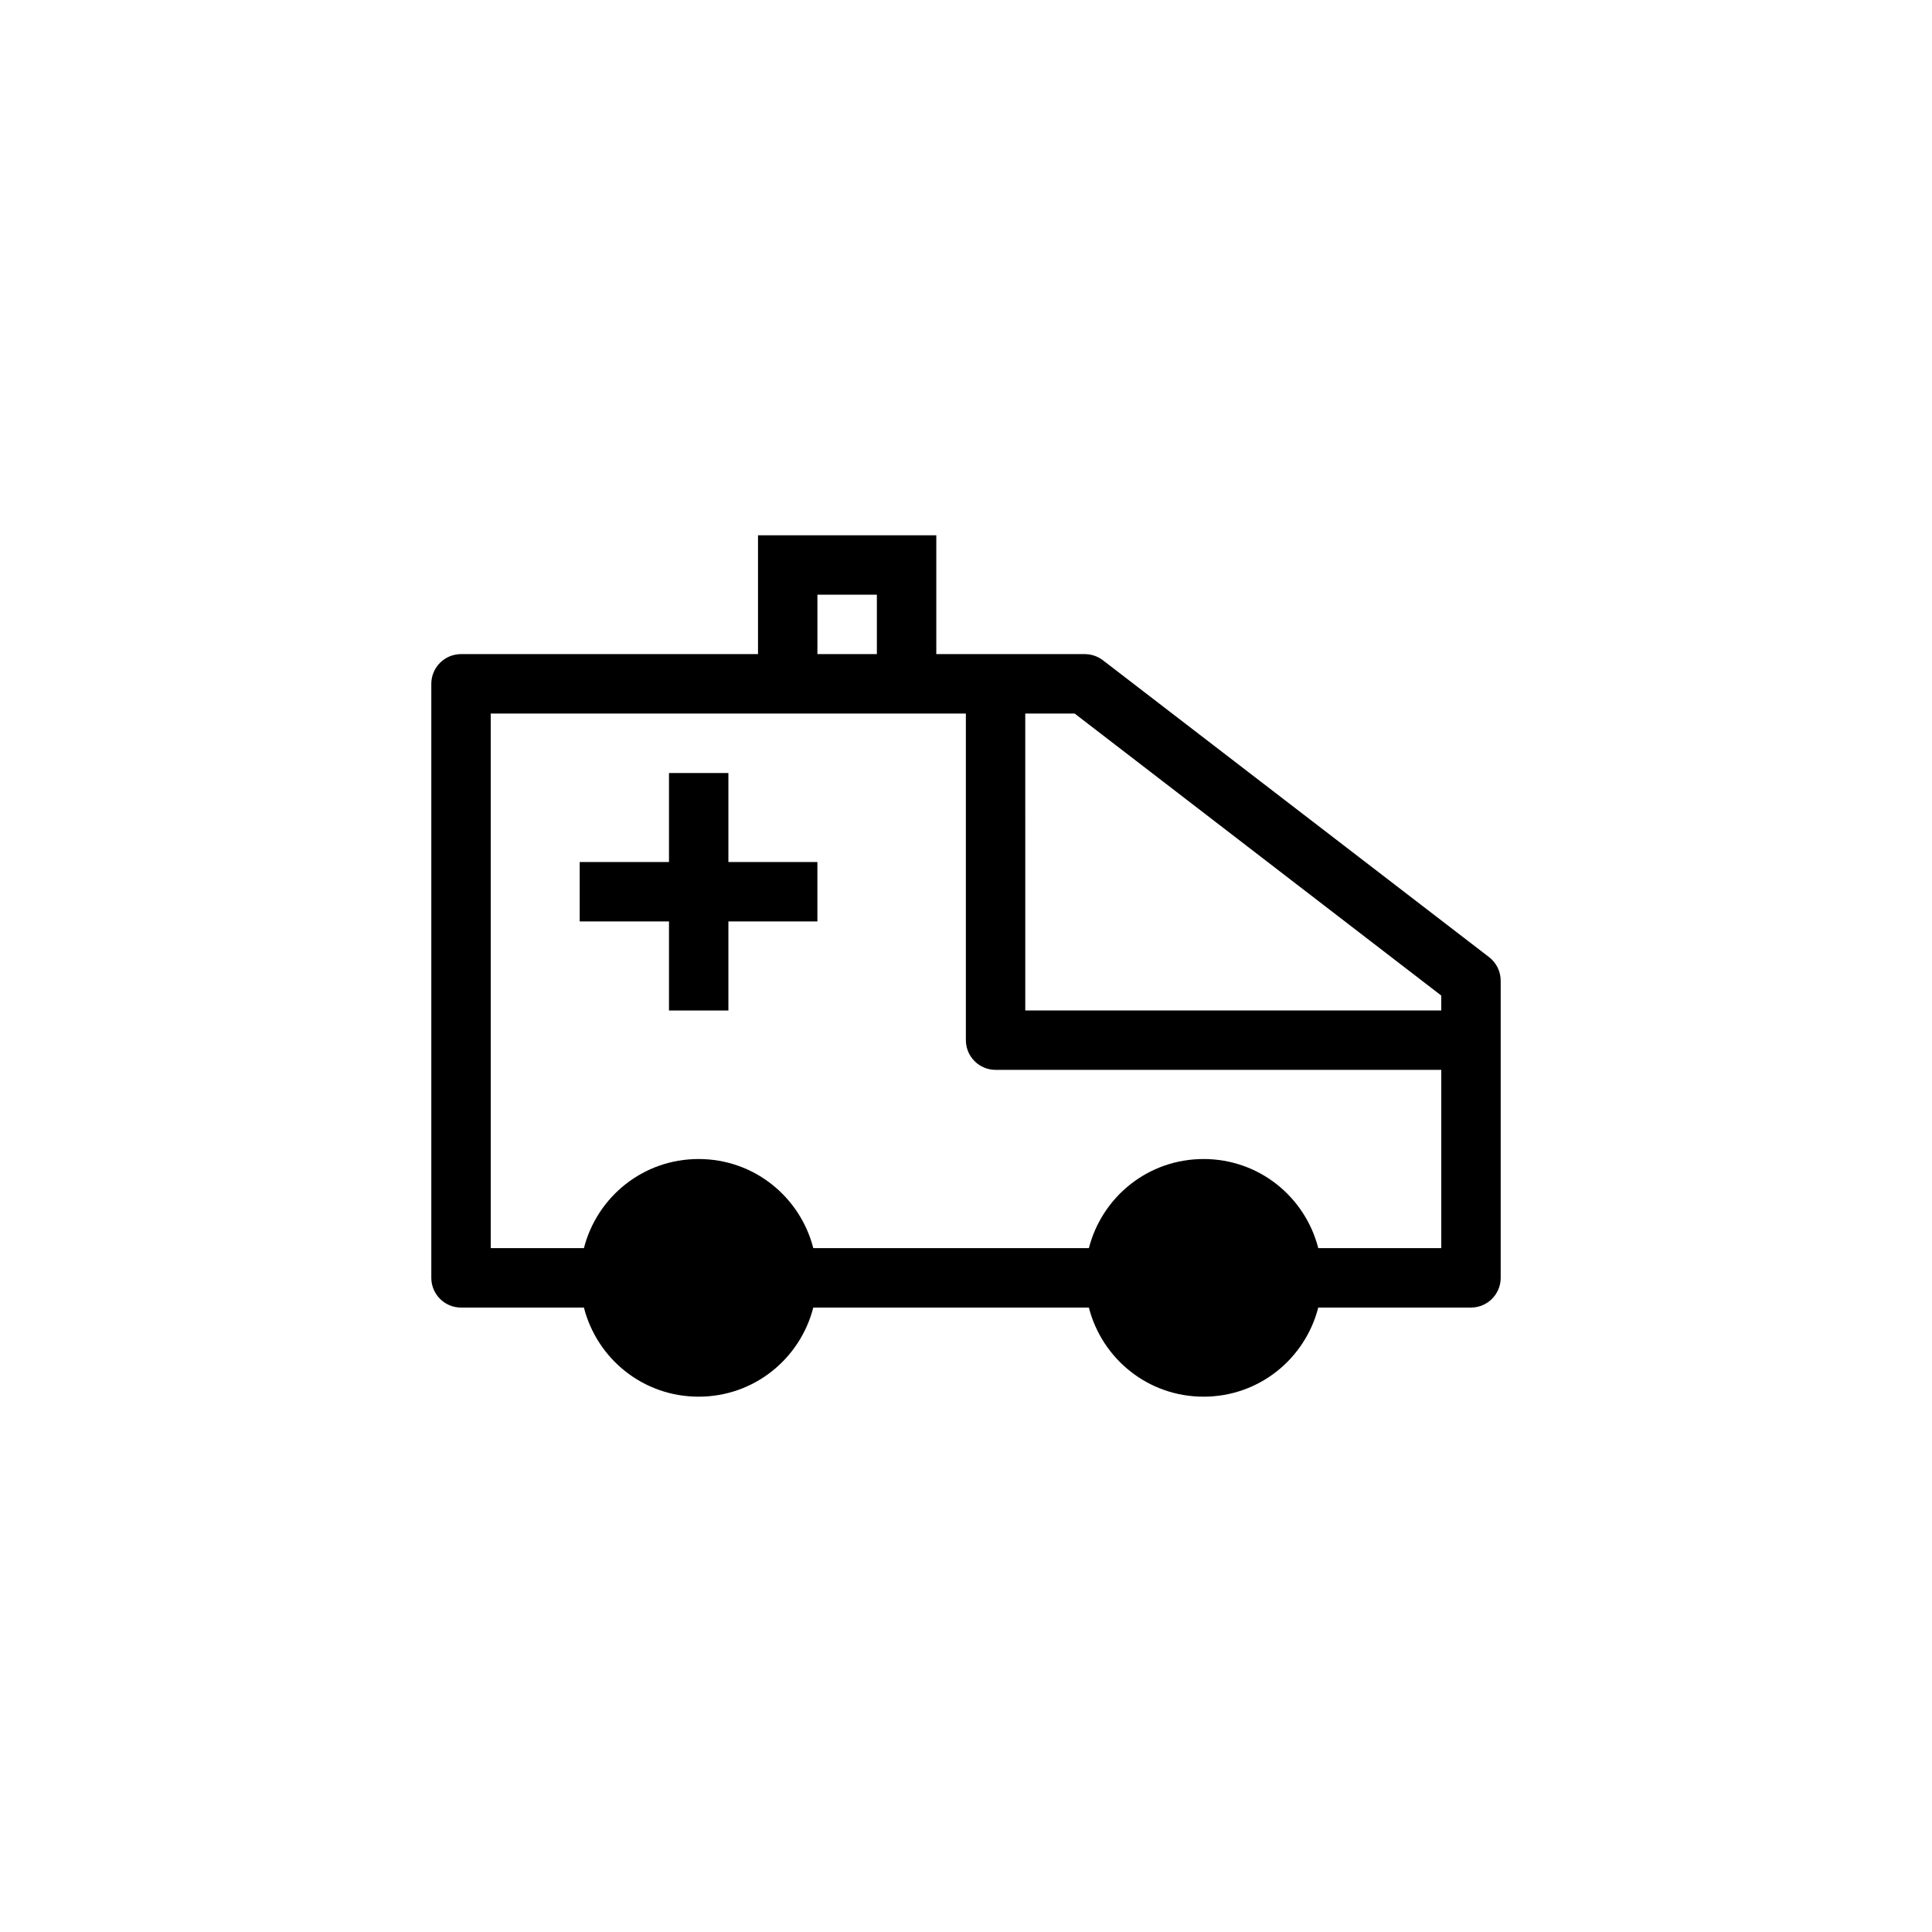<?xml version="1.0" encoding="UTF-8"?>
<!-- Uploaded to: ICON Repo, www.iconrepo.com, Generator: ICON Repo Mixer Tools -->
<svg fill="#000000" width="800px" height="800px" version="1.1" viewBox="144 144 512 512" xmlns="http://www.w3.org/2000/svg">
 <g>
  <path d="m344.88 285.86v31.488h-78.734c-4.324 0.016-7.824 3.516-7.844 7.84v157.49c0.02 4.32 3.519 7.824 7.844 7.84h32.594c3.492 13.59 15.688 23.617 30.395 23.617 14.711 0 26.902-10.027 30.395-23.617h73.031c3.492 13.59 15.688 23.617 30.395 23.617 14.711 0 26.902-10.027 30.398-23.617h40.441c4.348 0.016 7.883-3.492 7.902-7.84v-78.738c0.016-2.461-1.125-4.789-3.074-6.289l-102.34-78.676v0.004c-1.387-1.062-3.082-1.637-4.828-1.633h-39.328v-31.488zm15.742 15.746h15.758v15.742h-15.758zm-86.578 31.488h125.92v86.594l0.004-0.004c0.016 4.348 3.555 7.856 7.902 7.84h118.08v47.246h-32.594c-3.492-13.59-15.688-23.617-30.398-23.617-14.711 0-26.902 10.027-30.395 23.617h-73.031c-3.492-13.59-15.688-23.617-30.395-23.617-14.711 0-26.902 10.027-30.395 23.617h-24.691zm141.66 0h13.086l97.156 74.738v3.953l-110.24-0.004z"/>
  <path d="m321.29 348.86v23.586h-23.664v15.746h23.664v23.602h15.742v-23.602h23.586v-15.746h-23.586v-23.586z"/>
 </g>
</svg>